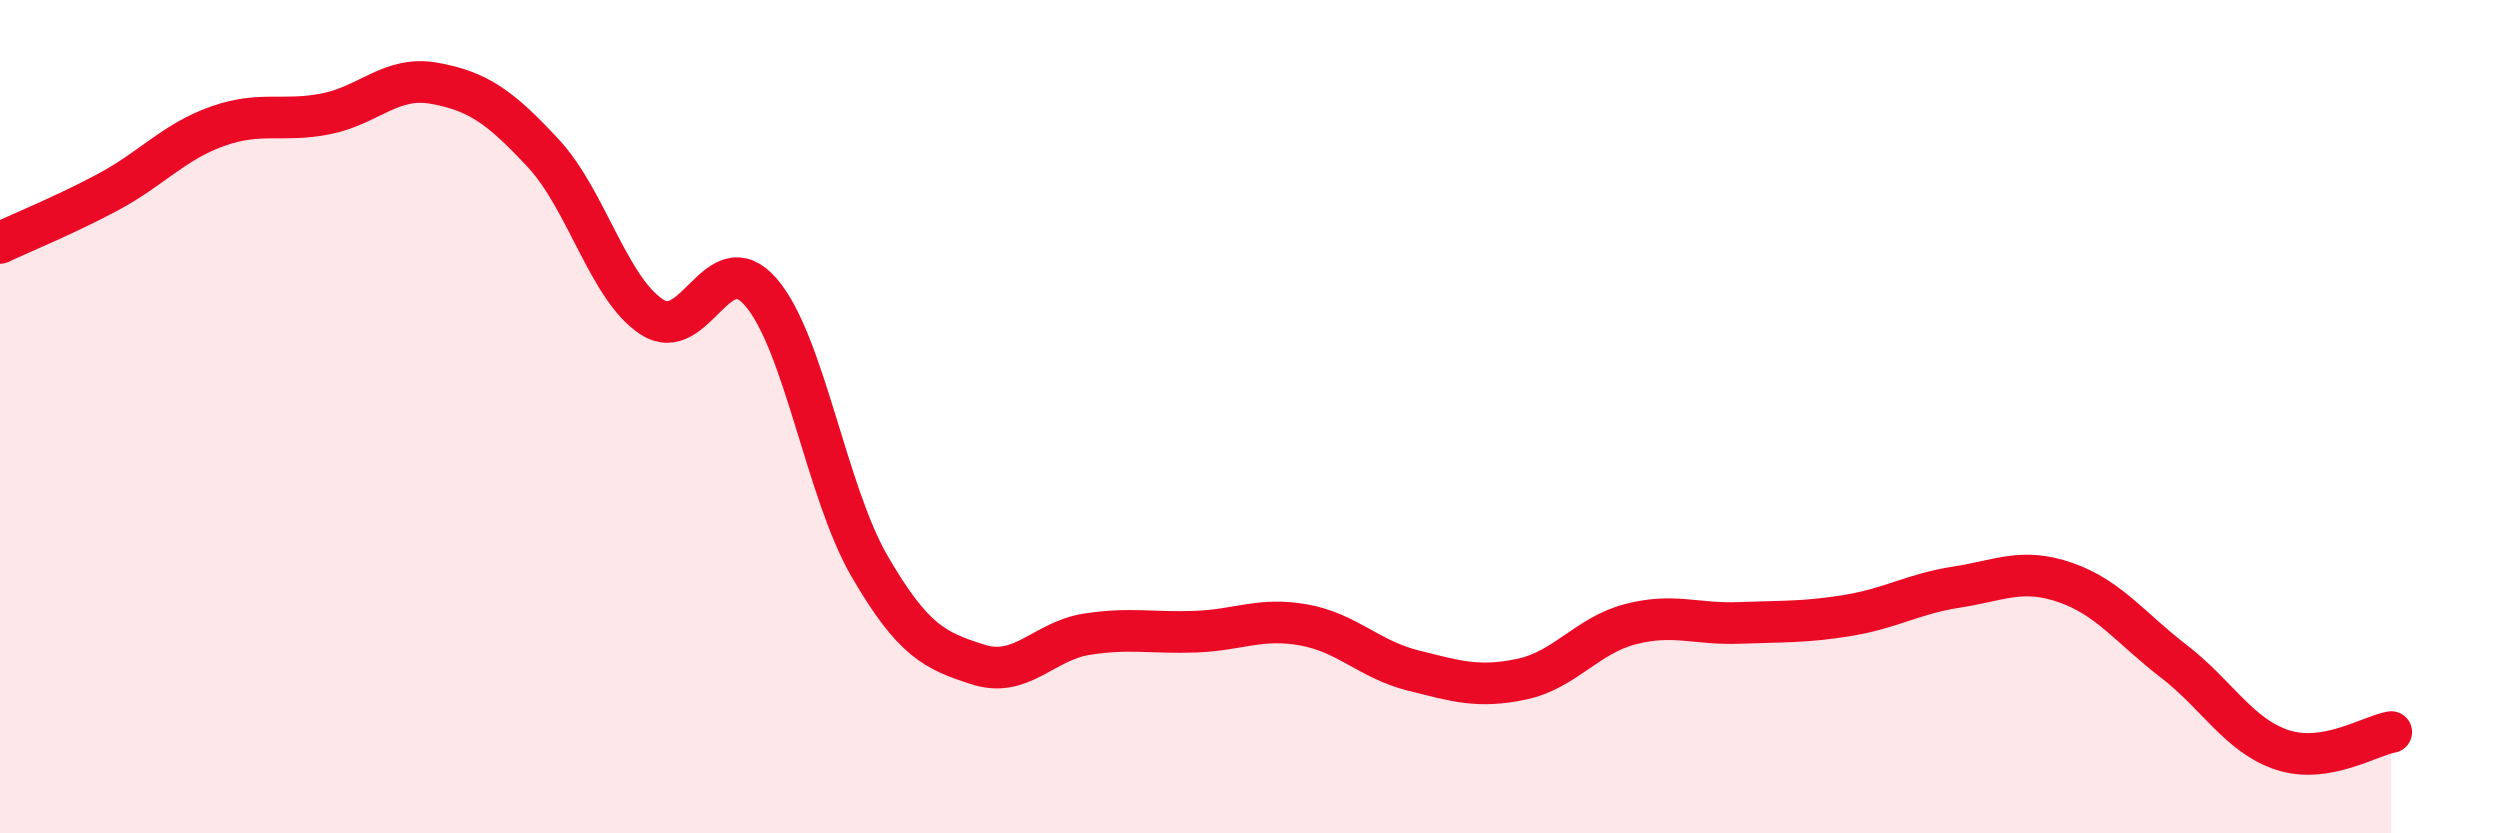 
    <svg width="60" height="20" viewBox="0 0 60 20" xmlns="http://www.w3.org/2000/svg">
      <path
        d="M 0,5.83 C 0.52,5.58 1.57,5.16 2.61,4.6 C 3.65,4.04 4.18,3.4 5.22,3.03 C 6.26,2.66 6.79,2.94 7.83,2.73 C 8.87,2.52 9.39,1.81 10.43,2 C 11.47,2.19 12,2.56 13.04,3.68 C 14.08,4.8 14.61,6.94 15.65,7.61 C 16.69,8.28 17.22,5.81 18.26,7.01 C 19.3,8.21 19.83,11.8 20.87,13.59 C 21.91,15.38 22.44,15.62 23.48,15.95 C 24.52,16.28 25.05,15.38 26.09,15.22 C 27.13,15.06 27.66,15.2 28.7,15.16 C 29.74,15.12 30.26,14.81 31.3,15 C 32.34,15.19 32.87,15.83 33.91,16.09 C 34.95,16.35 35.48,16.52 36.52,16.3 C 37.56,16.08 38.09,15.25 39.13,14.98 C 40.17,14.71 40.7,14.99 41.74,14.95 C 42.78,14.91 43.31,14.94 44.35,14.77 C 45.39,14.6 45.92,14.25 46.96,14.09 C 48,13.93 48.53,13.62 49.57,13.98 C 50.61,14.34 51.13,15.07 52.17,15.87 C 53.21,16.67 53.74,17.66 54.78,18 C 55.82,18.34 56.87,17.66 57.39,17.57L57.39 20L0 20Z"
        fill="#EB0A25"
        opacity="0.1"
        stroke-linecap="round"
        stroke-linejoin="round"
      />
      <path
        d="M 0,5.83 C 0.52,5.58 1.57,5.16 2.61,4.6 C 3.65,4.04 4.18,3.4 5.22,3.03 C 6.26,2.66 6.79,2.94 7.83,2.73 C 8.87,2.52 9.39,1.81 10.43,2 C 11.47,2.19 12,2.56 13.04,3.68 C 14.08,4.8 14.61,6.94 15.65,7.61 C 16.69,8.28 17.22,5.81 18.26,7.01 C 19.3,8.21 19.83,11.8 20.87,13.59 C 21.91,15.38 22.44,15.62 23.48,15.95 C 24.52,16.28 25.05,15.38 26.09,15.22 C 27.13,15.06 27.66,15.2 28.7,15.16 C 29.74,15.12 30.26,14.81 31.3,15 C 32.34,15.19 32.87,15.83 33.91,16.09 C 34.95,16.35 35.48,16.52 36.52,16.3 C 37.56,16.08 38.09,15.25 39.13,14.98 C 40.17,14.71 40.7,14.99 41.74,14.95 C 42.78,14.91 43.31,14.94 44.35,14.77 C 45.39,14.6 45.92,14.25 46.96,14.09 C 48,13.93 48.53,13.62 49.57,13.98 C 50.61,14.34 51.13,15.07 52.17,15.87 C 53.21,16.67 53.74,17.66 54.78,18 C 55.82,18.34 56.87,17.66 57.39,17.57"
        stroke="#EB0A25"
        stroke-width="1"
        fill="none"
        stroke-linecap="round"
        stroke-linejoin="round"
      />
    </svg>
  